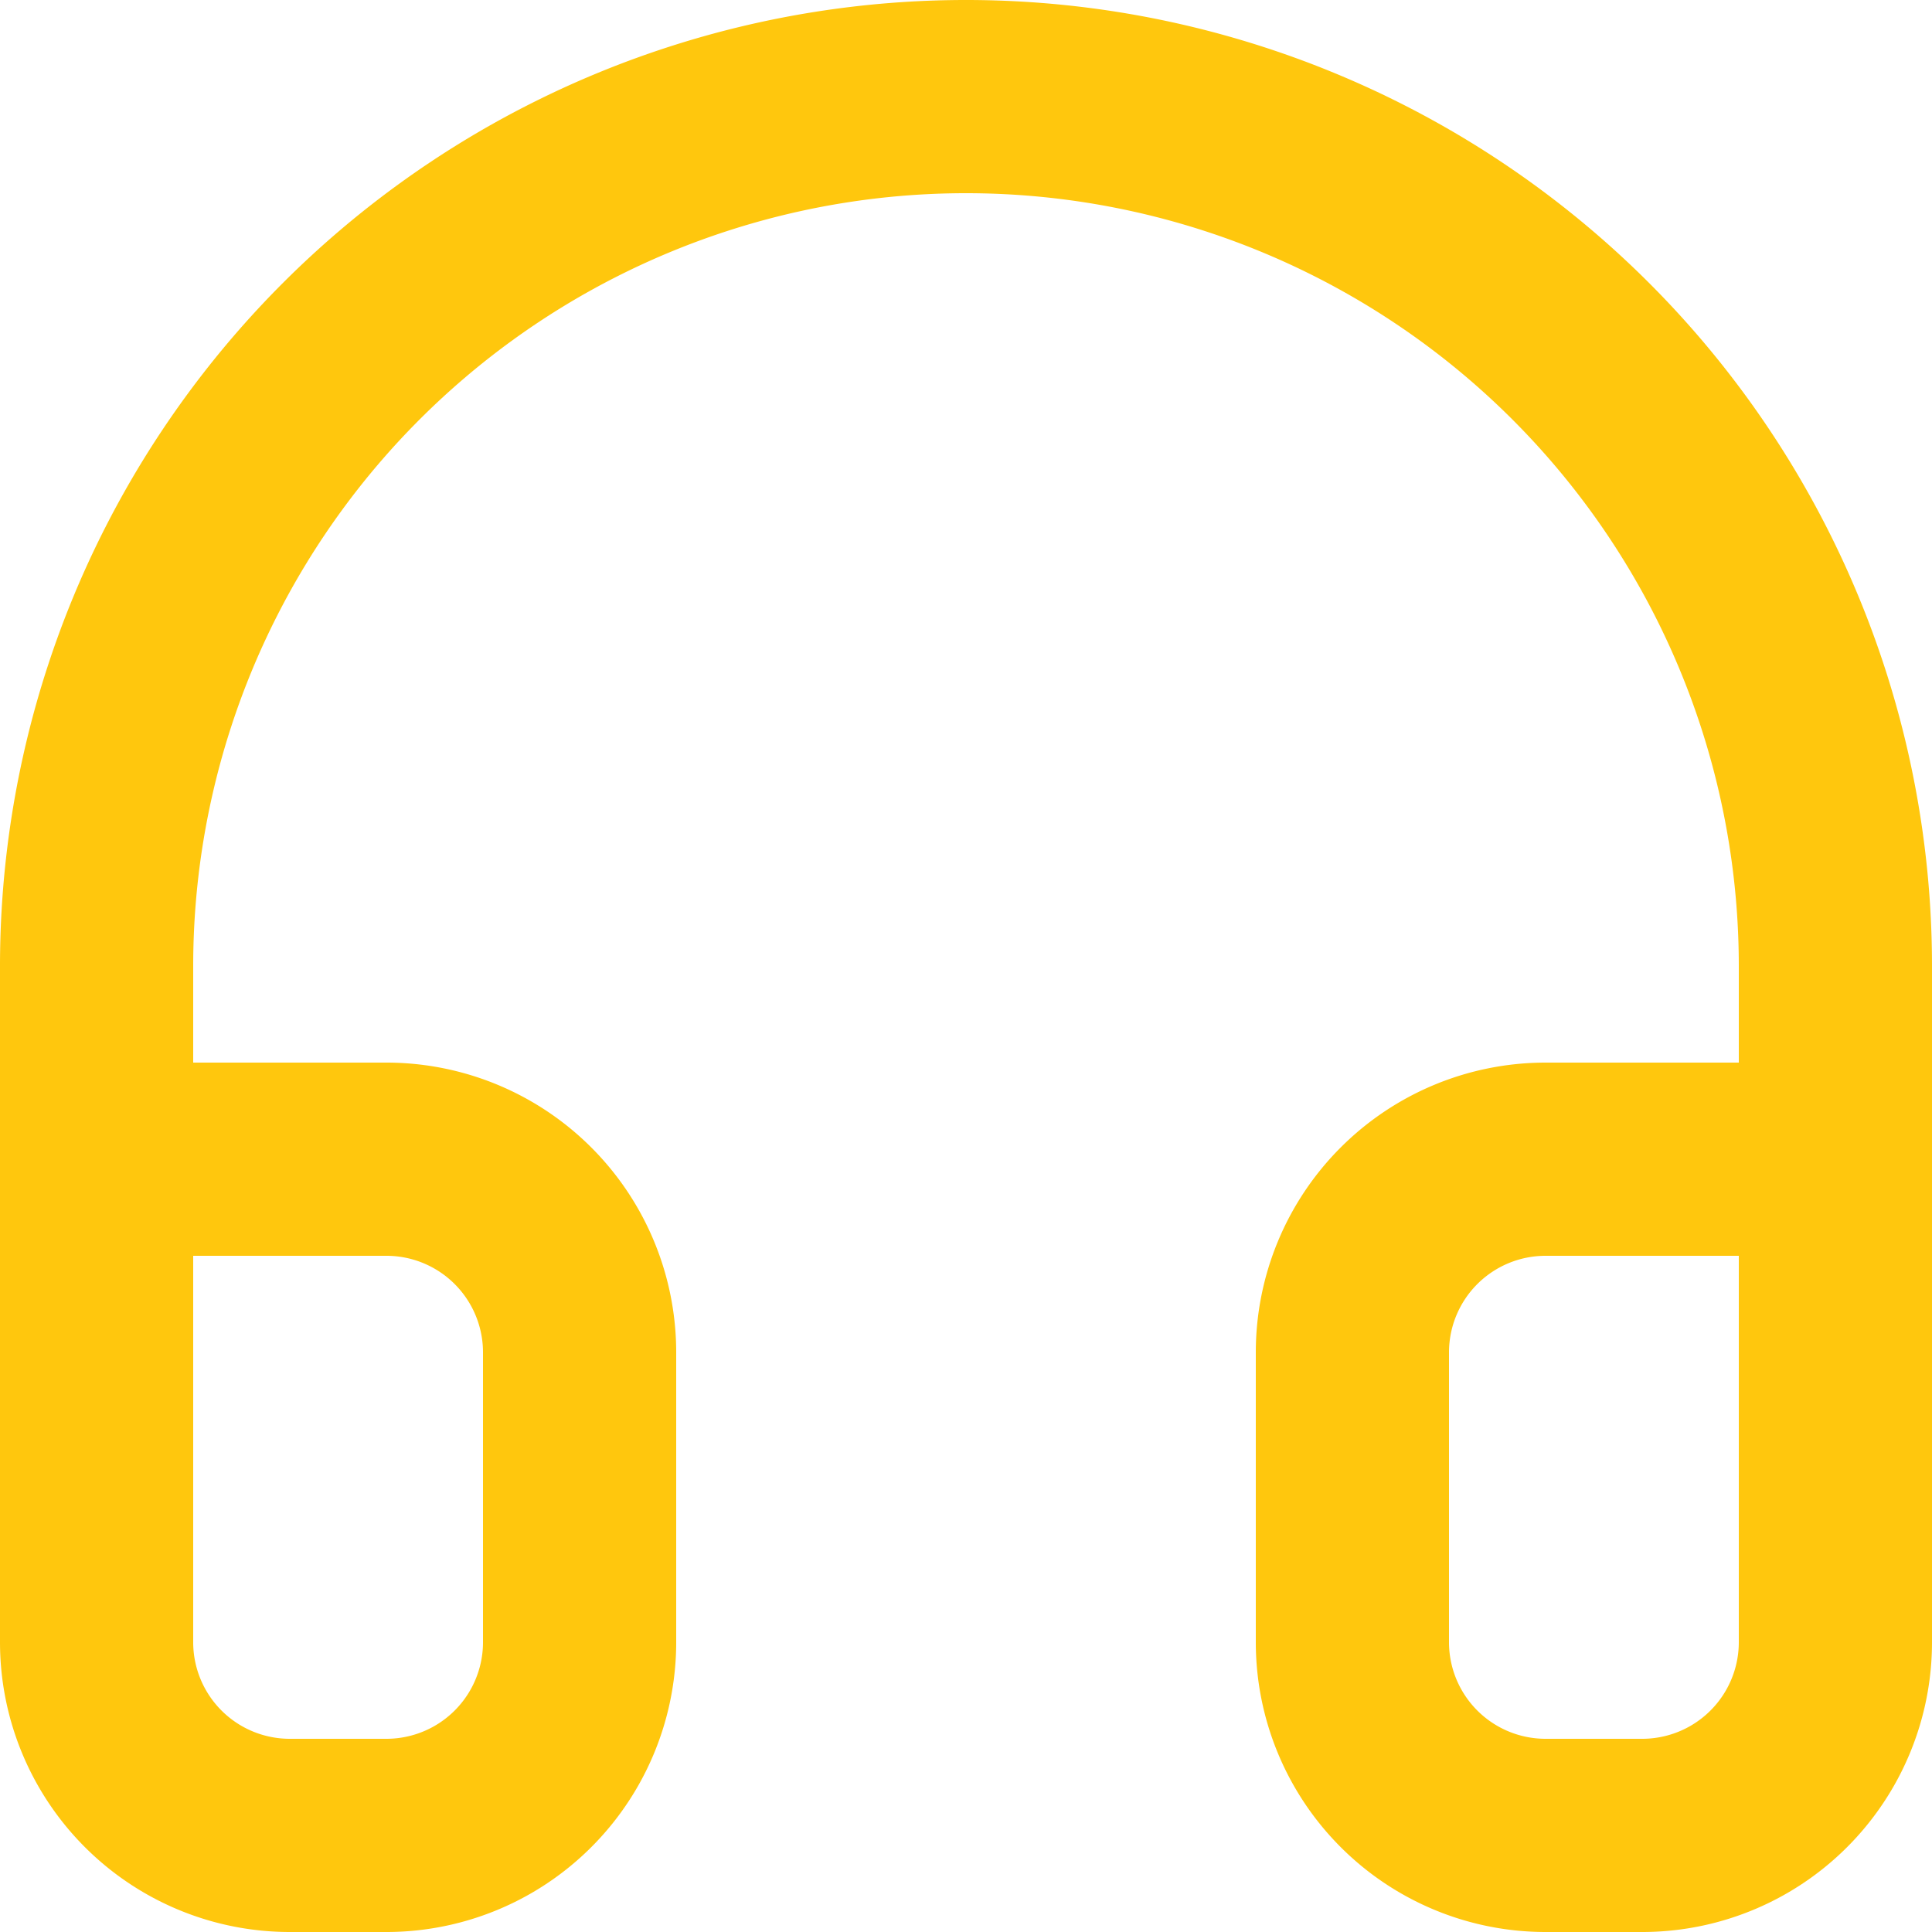 <?xml version="1.0" encoding="UTF-8"?>
<svg xmlns="http://www.w3.org/2000/svg" width="20" height="20" viewBox="0 0 20 20">
  <g>
    <g>
      <g>
        <path fill="none" stroke="#FFC70D" stroke-linecap="round" stroke-linejoin="round" stroke-miterlimit="20" stroke-width="2" d="M1 16v0-6a9 9 0 0 1 18 0v6"></path>
      </g>
      <g>
        <path fill="none" stroke="#FFC70D" stroke-linecap="round" stroke-linejoin="round" stroke-miterlimit="20" stroke-width="2" d="M1 12h3a2 2 0 0 1 2 2v3a2 2 0 0 1-2 2H3a2 2 0 0 1-2-2zm18 5a2 2 0 0 1-2 2h-1a2 2 0 0 1-2-2v-3a2 2 0 0 1 2-2h3z"></path>
      </g>
    </g>
  </g>
</svg>
